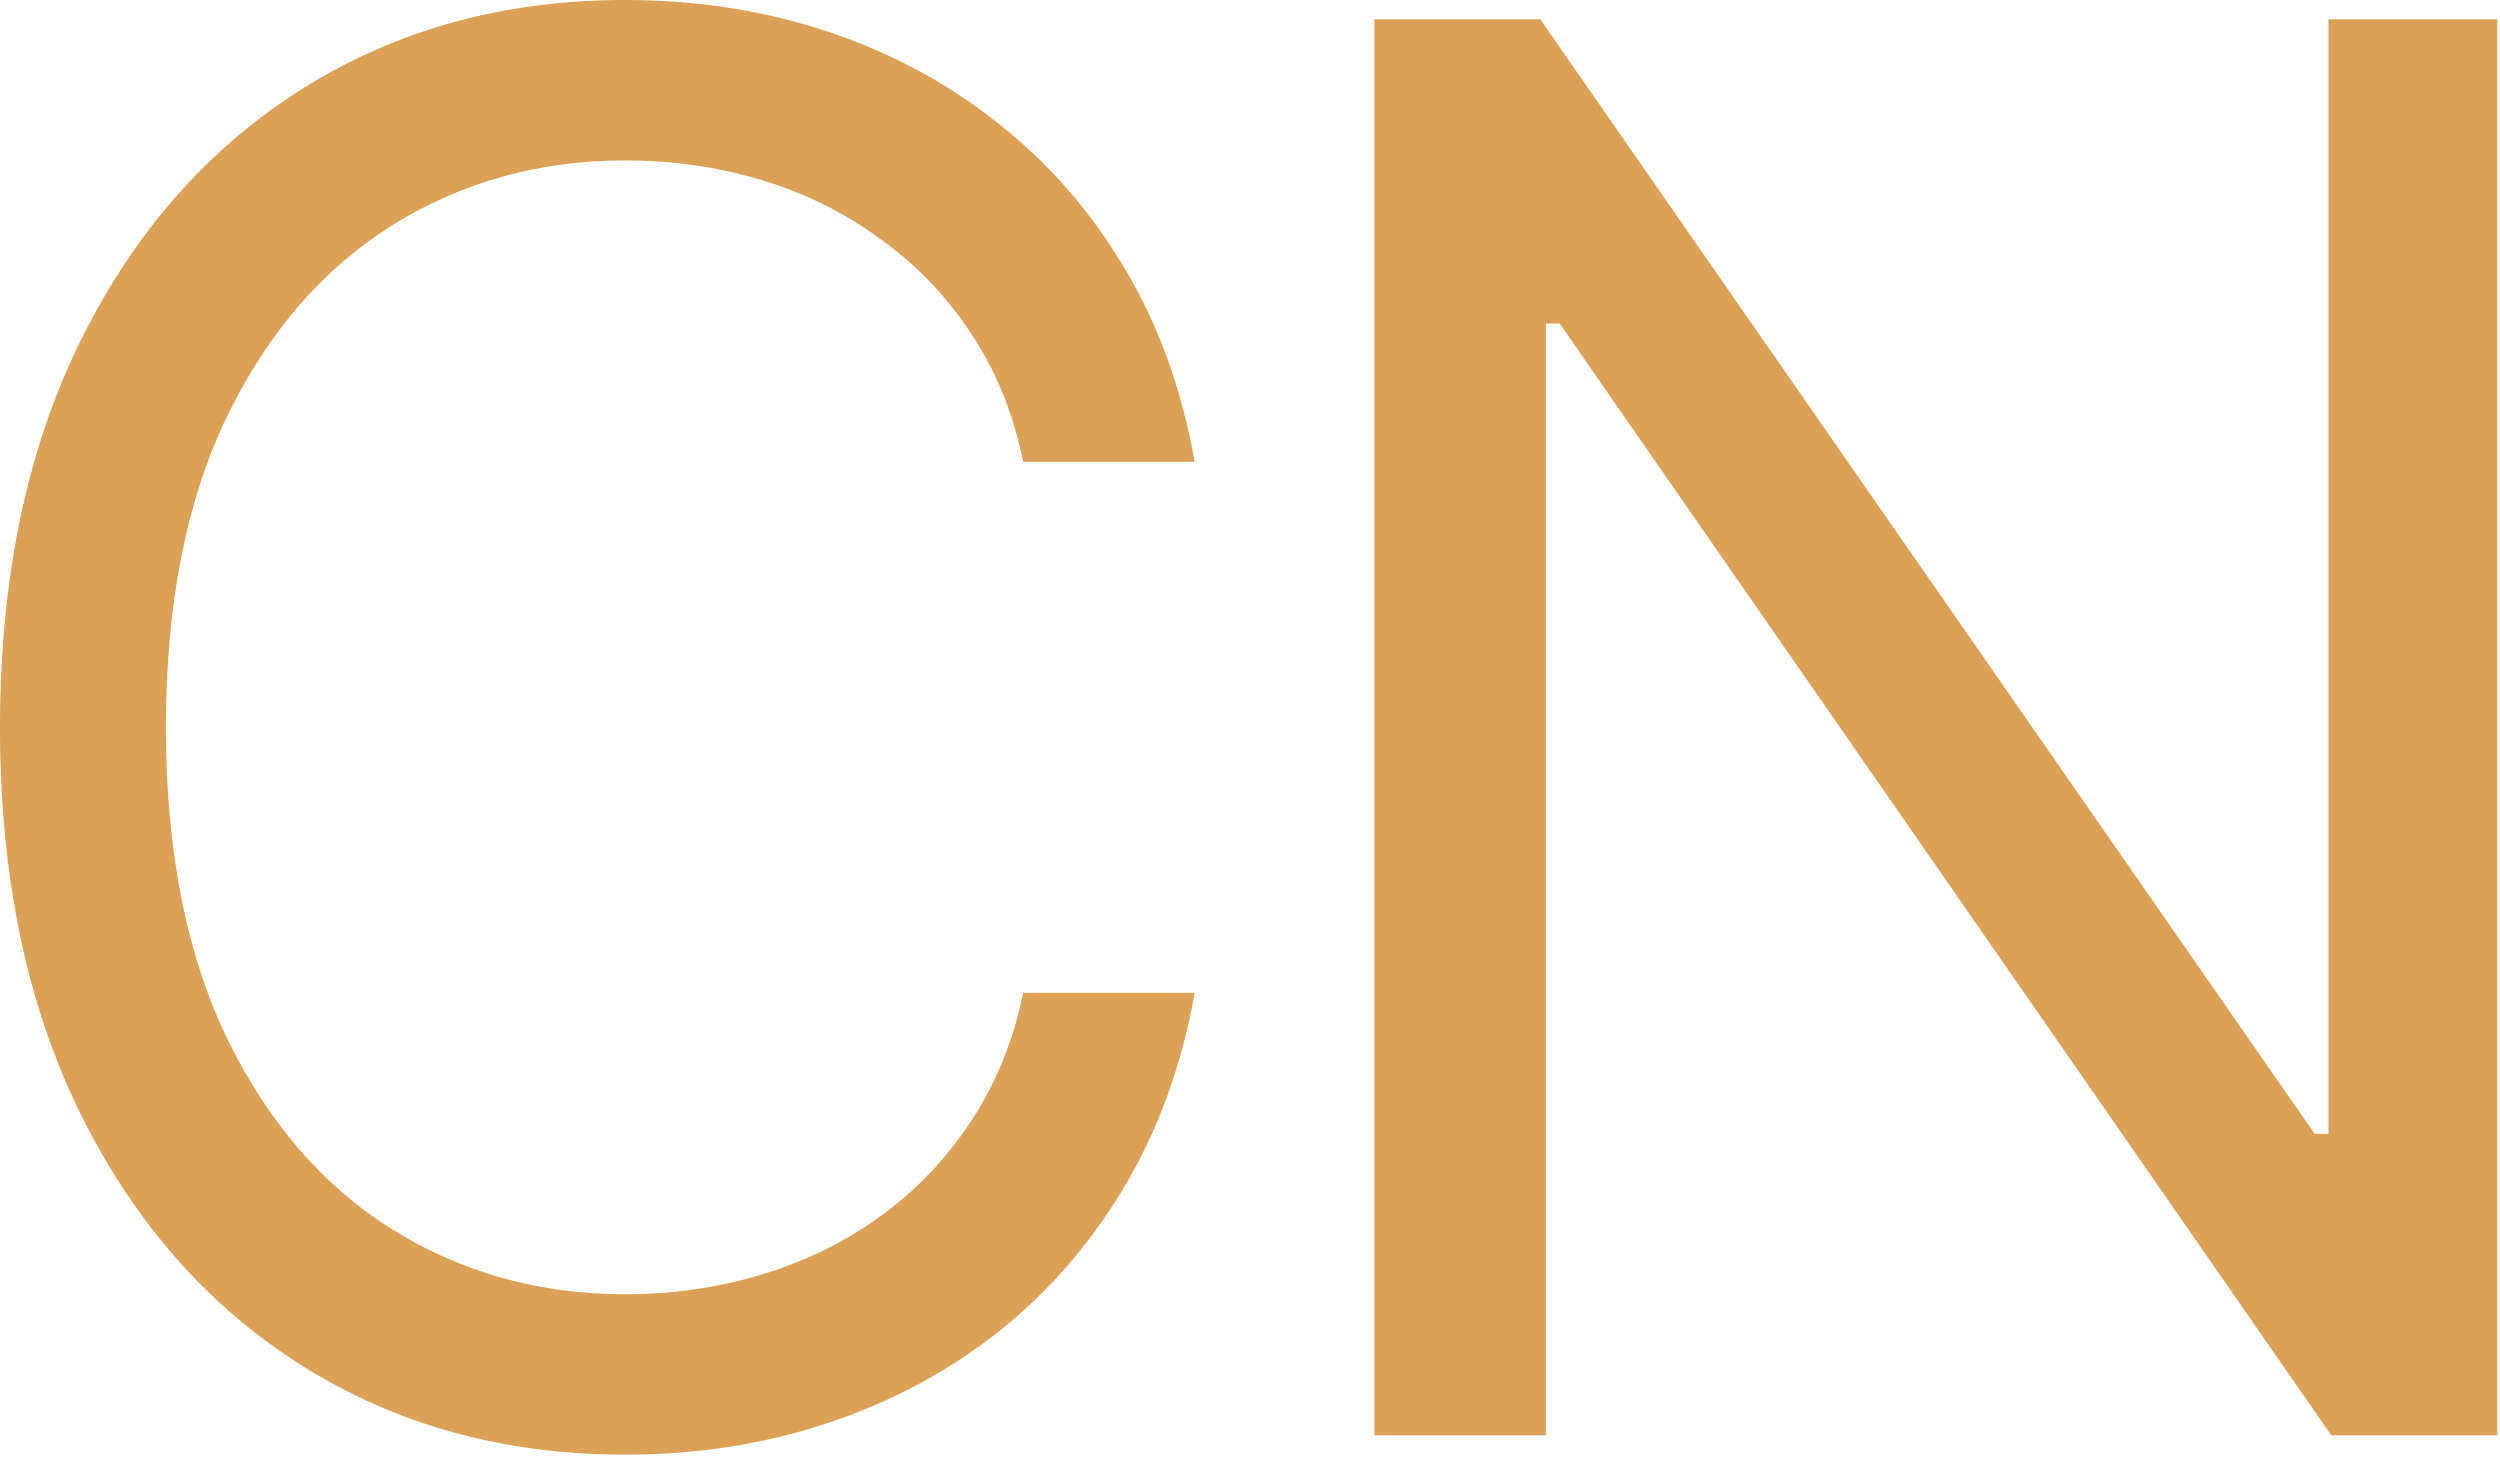 <?xml version="1.0" encoding="UTF-8"?> <svg xmlns="http://www.w3.org/2000/svg" width="113" height="66" viewBox="0 0 113 66" fill="none"><path d="M54 20.875H46.25C45.792 18.646 44.99 16.688 43.844 15C42.719 13.312 41.344 11.896 39.719 10.75C38.115 9.583 36.333 8.708 34.375 8.125C32.417 7.542 30.375 7.25 28.25 7.25C24.375 7.25 20.865 8.229 17.719 10.188C14.594 12.146 12.104 15.031 10.25 18.844C8.417 22.656 7.5 27.333 7.5 32.875C7.5 38.417 8.417 43.094 10.25 46.906C12.104 50.719 14.594 53.604 17.719 55.562C20.865 57.521 24.375 58.5 28.25 58.5C30.375 58.5 32.417 58.208 34.375 57.625C36.333 57.042 38.115 56.177 39.719 55.031C41.344 53.865 42.719 52.438 43.844 50.75C44.99 49.042 45.792 47.083 46.25 44.875H54C53.417 48.146 52.354 51.073 50.812 53.656C49.271 56.24 47.354 58.438 45.062 60.25C42.771 62.042 40.198 63.406 37.344 64.344C34.51 65.281 31.479 65.75 28.25 65.75C22.792 65.75 17.938 64.417 13.688 61.75C9.438 59.083 6.094 55.292 3.656 50.375C1.219 45.458 2.38419e-07 39.625 2.38419e-07 32.875C2.38419e-07 26.125 1.219 20.292 3.656 15.375C6.094 10.458 9.438 6.667 13.688 4C17.938 1.333 22.792 -2.38419e-06 28.25 -2.38419e-06C31.479 -2.38419e-06 34.51 0.469 37.344 1.406C40.198 2.344 42.771 3.719 45.062 5.531C47.354 7.323 49.271 9.51 50.812 12.094C52.354 14.656 53.417 17.583 54 20.875ZM112.873 0.875V64.875H105.373L70.498 14.625H69.873V64.875H62.123V0.875H69.623L104.623 51.25H105.248V0.875H112.873Z" fill="#DBA157"></path></svg> 